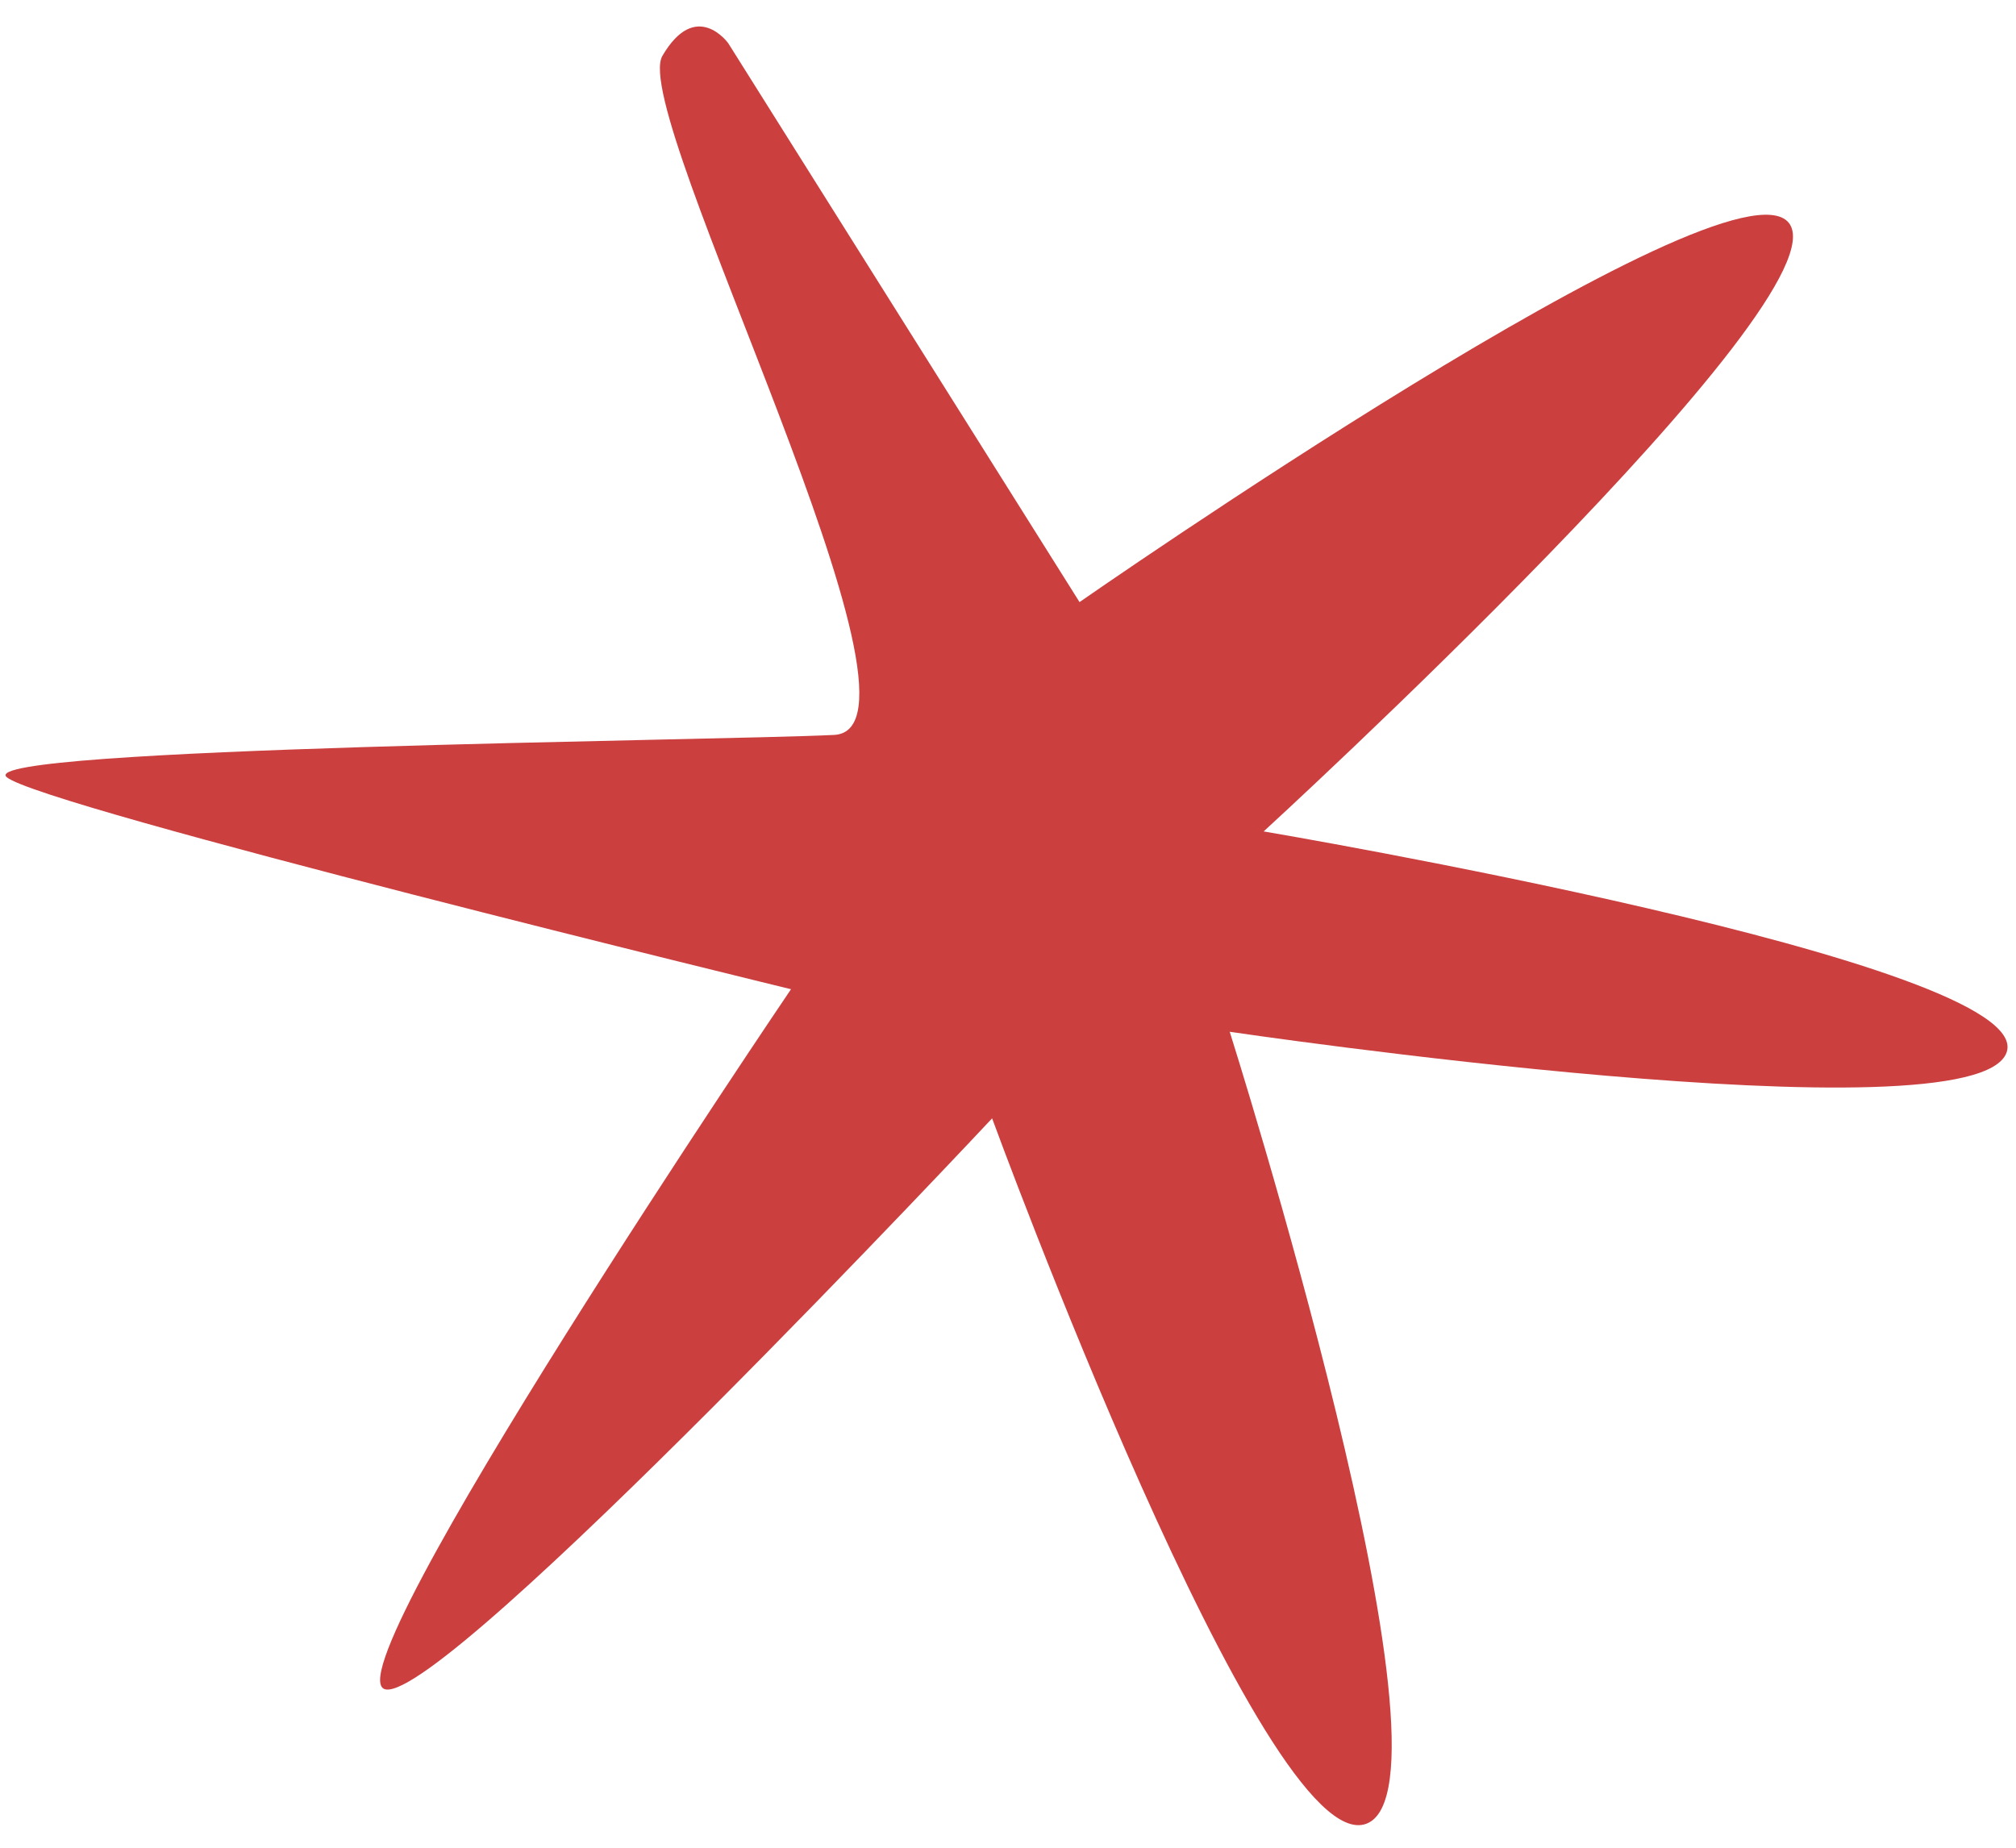 <svg width="60" height="55" viewBox="0 0 60 55" fill="none" xmlns="http://www.w3.org/2000/svg"><path d="M24.824 21.876C21.382 22.048 -0.835 22.25 0.2 23.133C1.236 24.016 23.542 29.445 23.542 29.445C23.542 29.445 9.638 49.976 11.481 50.288C13.324 50.6 29.527 33.289 29.527 33.289C29.527 33.289 37.629 55.424 40.665 54.286C43.702 53.149 36.599 30.712 36.599 30.712C36.599 30.712 58.794 33.998 59.721 31.324C60.648 28.649 37.609 24.748 37.609 24.748C37.609 24.748 55 8.818 53.237 6.632C51.474 4.446 32.129 17.922 32.129 17.922L21.674 1.287C21.674 1.287 20.716 -0.054 19.714 1.663C18.712 3.381 28.265 21.703 24.824 21.876Z" fill="#CB3F3F"/></svg>